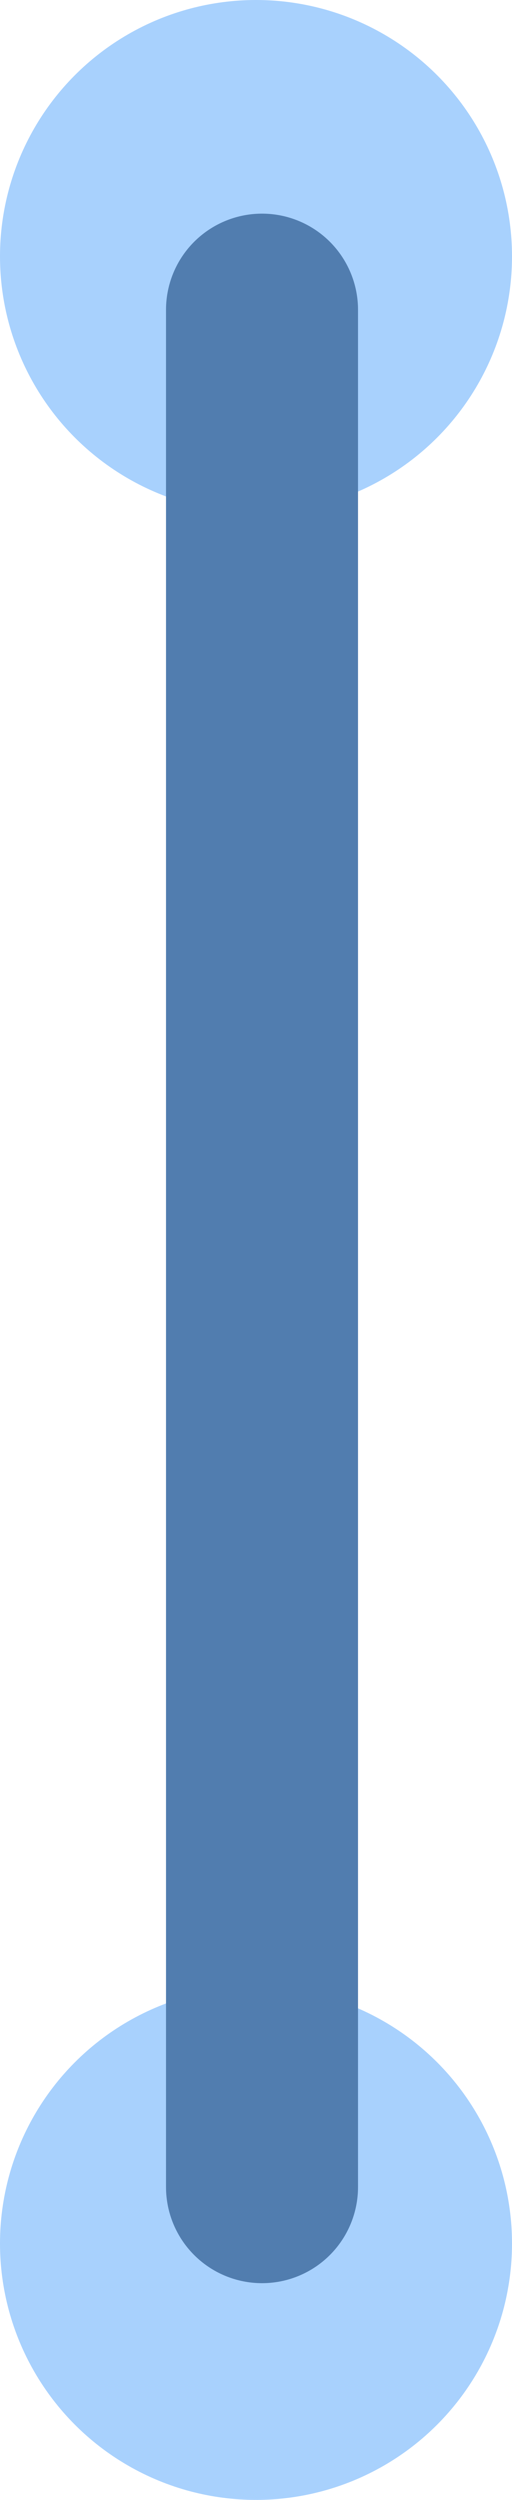 <svg xmlns="http://www.w3.org/2000/svg" width="16" height="78" viewBox="0 0 16 78">
  <g id="그룹_66320" data-name="그룹 66320" transform="translate(-647 -2484.096)">
    <circle id="타원_1" data-name="타원 1" cx="8" cy="8" r="8" transform="translate(647 2484.096)" fill="#a8d1fd"/>
    <circle id="타원_3" data-name="타원 3" cx="8" cy="8" r="8" transform="translate(647 2546.096)" fill="#a8d1fd"/>
    <line id="선_75" data-name="선 75" y2="58.572" transform="translate(655.188 2493.762)" fill="none" stroke="#517daf" stroke-linecap="round" stroke-width="6"/>
  </g>
</svg>

